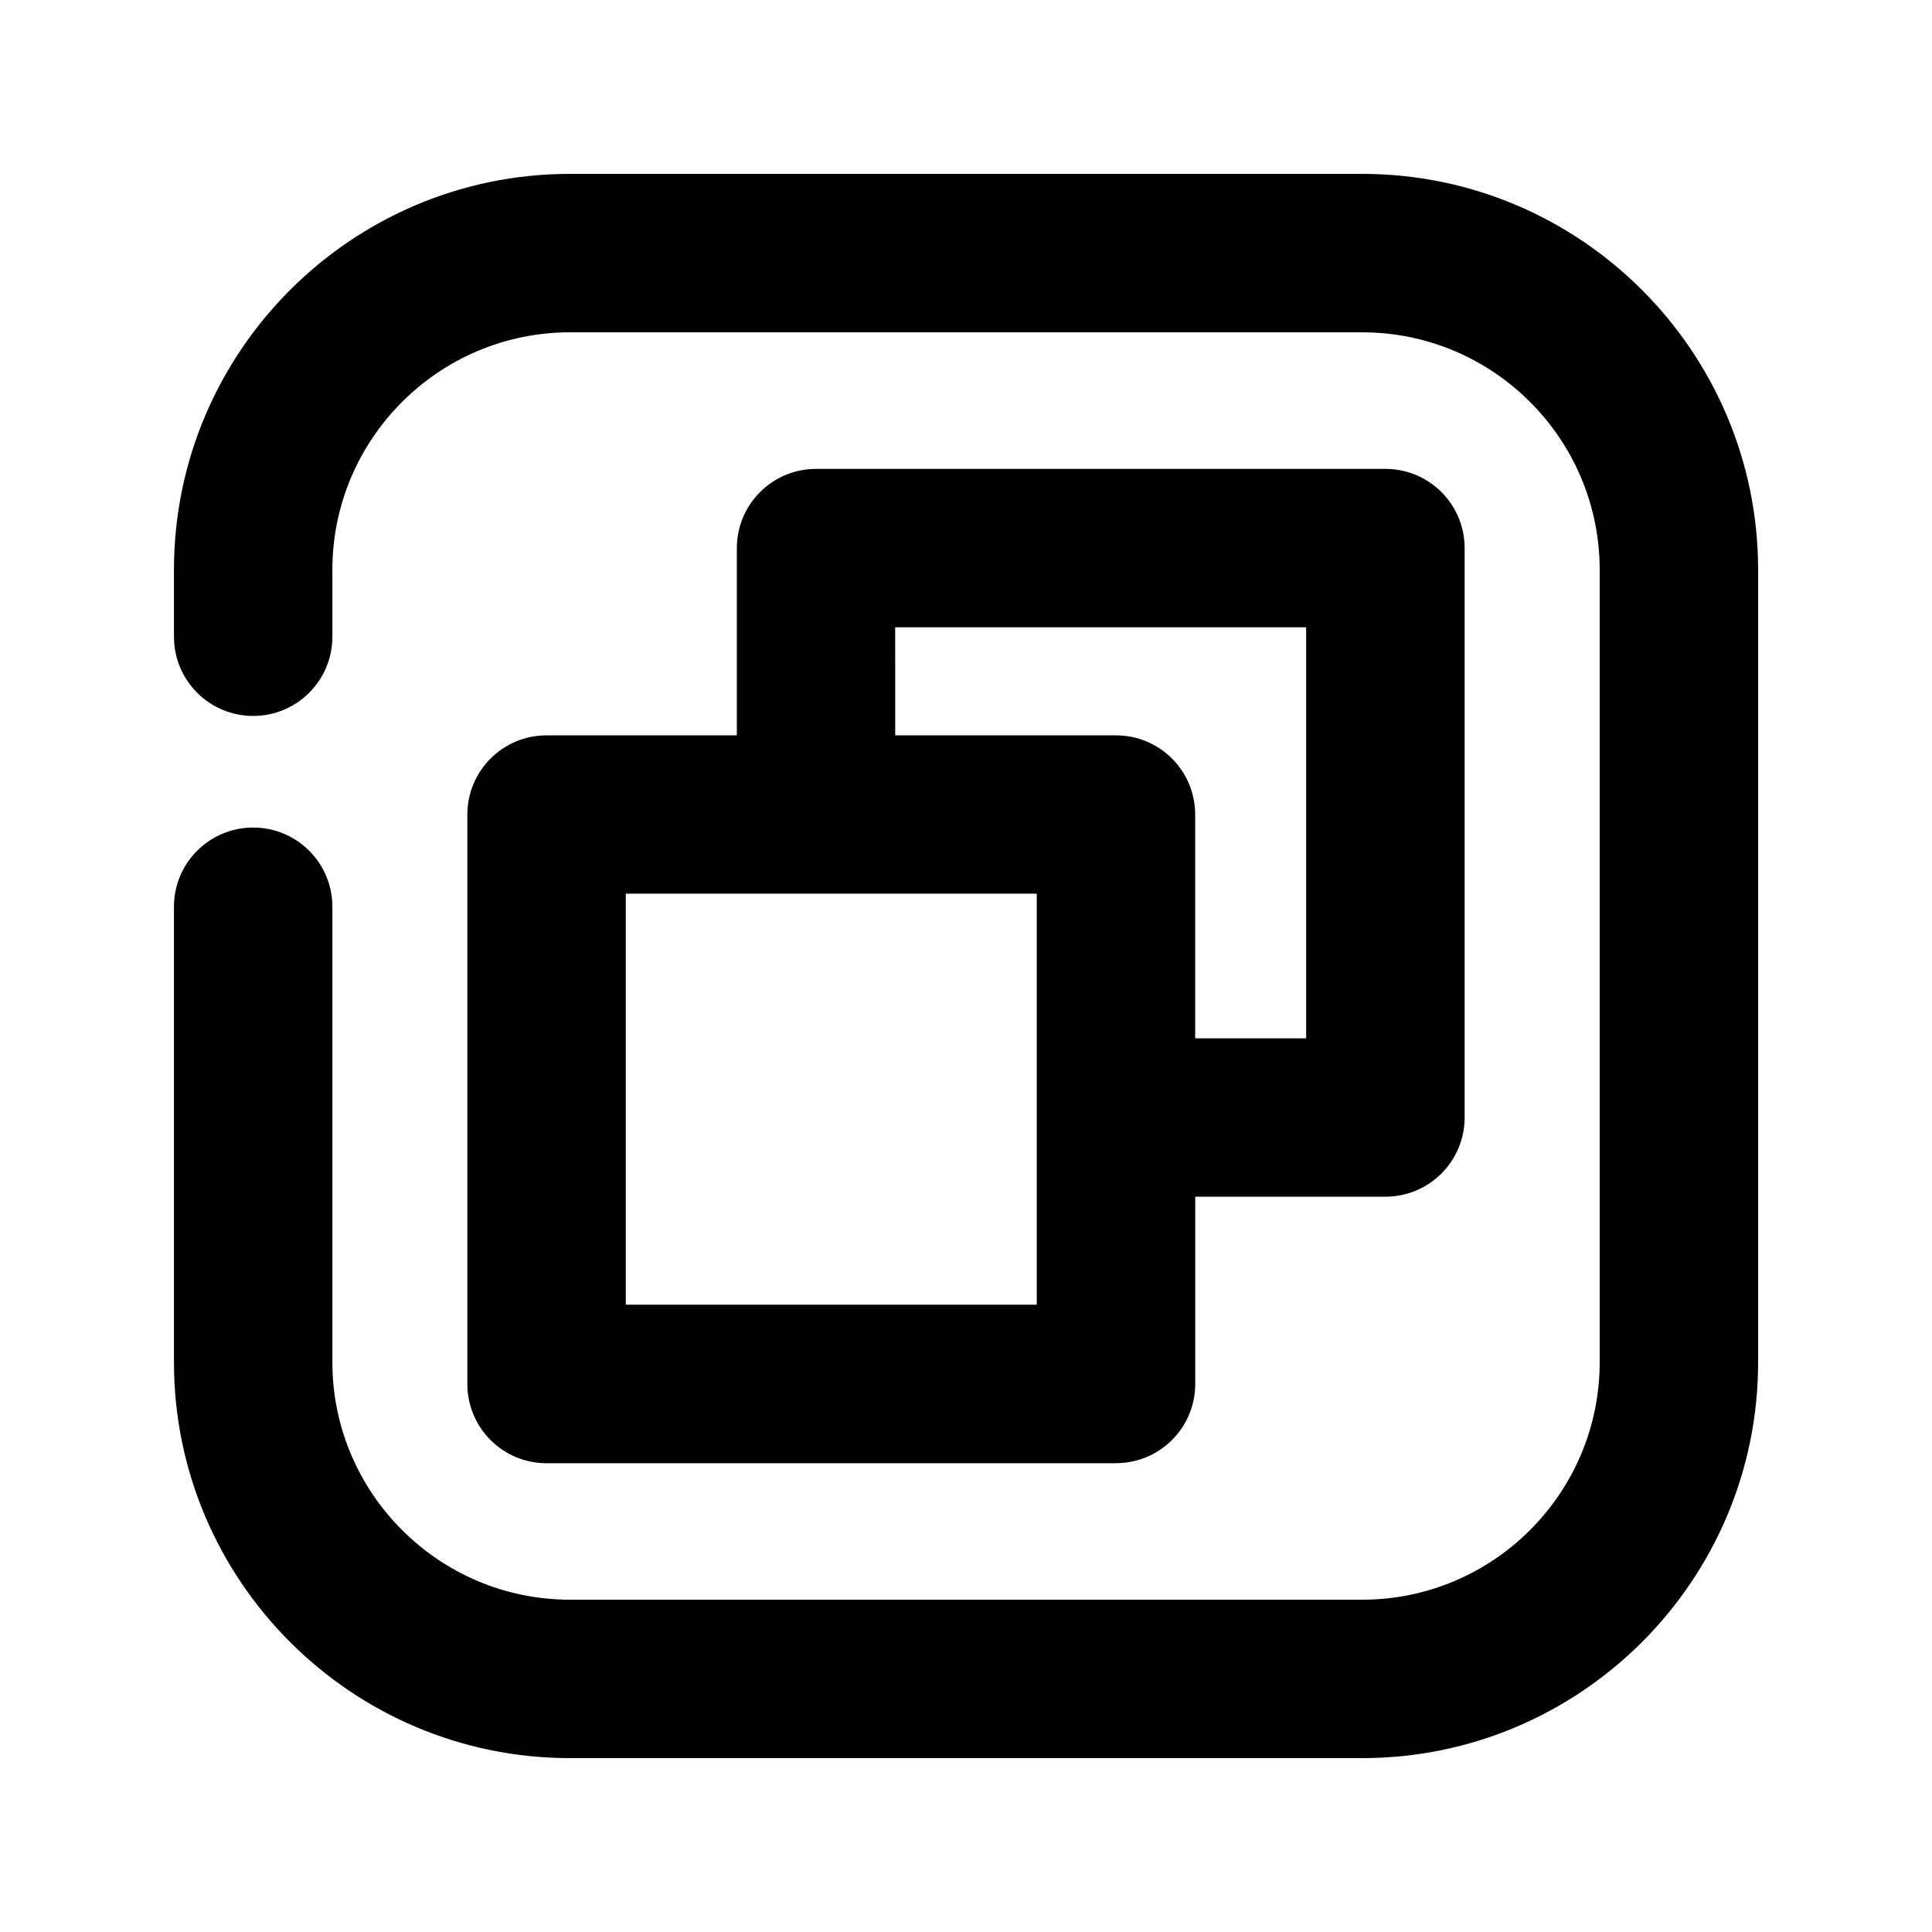 <?xml version="1.0" encoding="UTF-8"?>
<!-- Uploaded to: SVG Repo, www.svgrepo.com, Generator: SVG Repo Mixer Tools -->
<svg fill="#000000" width="800px" height="800px" version="1.1" viewBox="144 144 512 512" xmlns="http://www.w3.org/2000/svg">
 <g>
  <path d="m439.76 531.75c11.609 0 20.992-9.406 20.992-20.992v-49.625h50.402c11.609 0 20.992-9.406 20.992-20.992v-150.89c0-11.586-9.383-20.992-20.992-20.992h-150.89c-11.609 0-20.992 9.406-20.992 20.992v49.625h-50.426c-11.609 0-20.992 9.406-20.992 20.992v150.91c0 11.586 9.383 20.992 20.992 20.992h150.91zm-58.527-221.51h108.91v108.93h-29.41v-59.301c0-11.586-9.383-20.992-20.992-20.992h-58.504zm-71.395 70.594h108.91v108.93h-108.91z"/>
  <path d="m505 190.08h-209.96c-57.875 0-104.94 47.086-104.94 104.94v17.719c0 11.586 9.383 20.992 20.992 20.992s20.992-9.406 20.992-20.992v-17.719c0-34.719 28.258-62.953 62.957-62.953h209.96c34.699 0 62.934 28.234 62.934 62.953v209.98c0 34.699-28.234 62.934-62.934 62.934h-209.96c-34.699 0-62.957-28.234-62.957-62.934v-120.7c0-11.586-9.383-20.992-20.992-20.992s-20.992 9.406-20.992 20.992v120.7c0 57.855 47.066 104.92 104.94 104.92h209.96c57.855 0 104.92-47.062 104.92-104.92v-209.98c0-57.852-47.062-104.94-104.92-104.94z"/>
 </g>
</svg>
